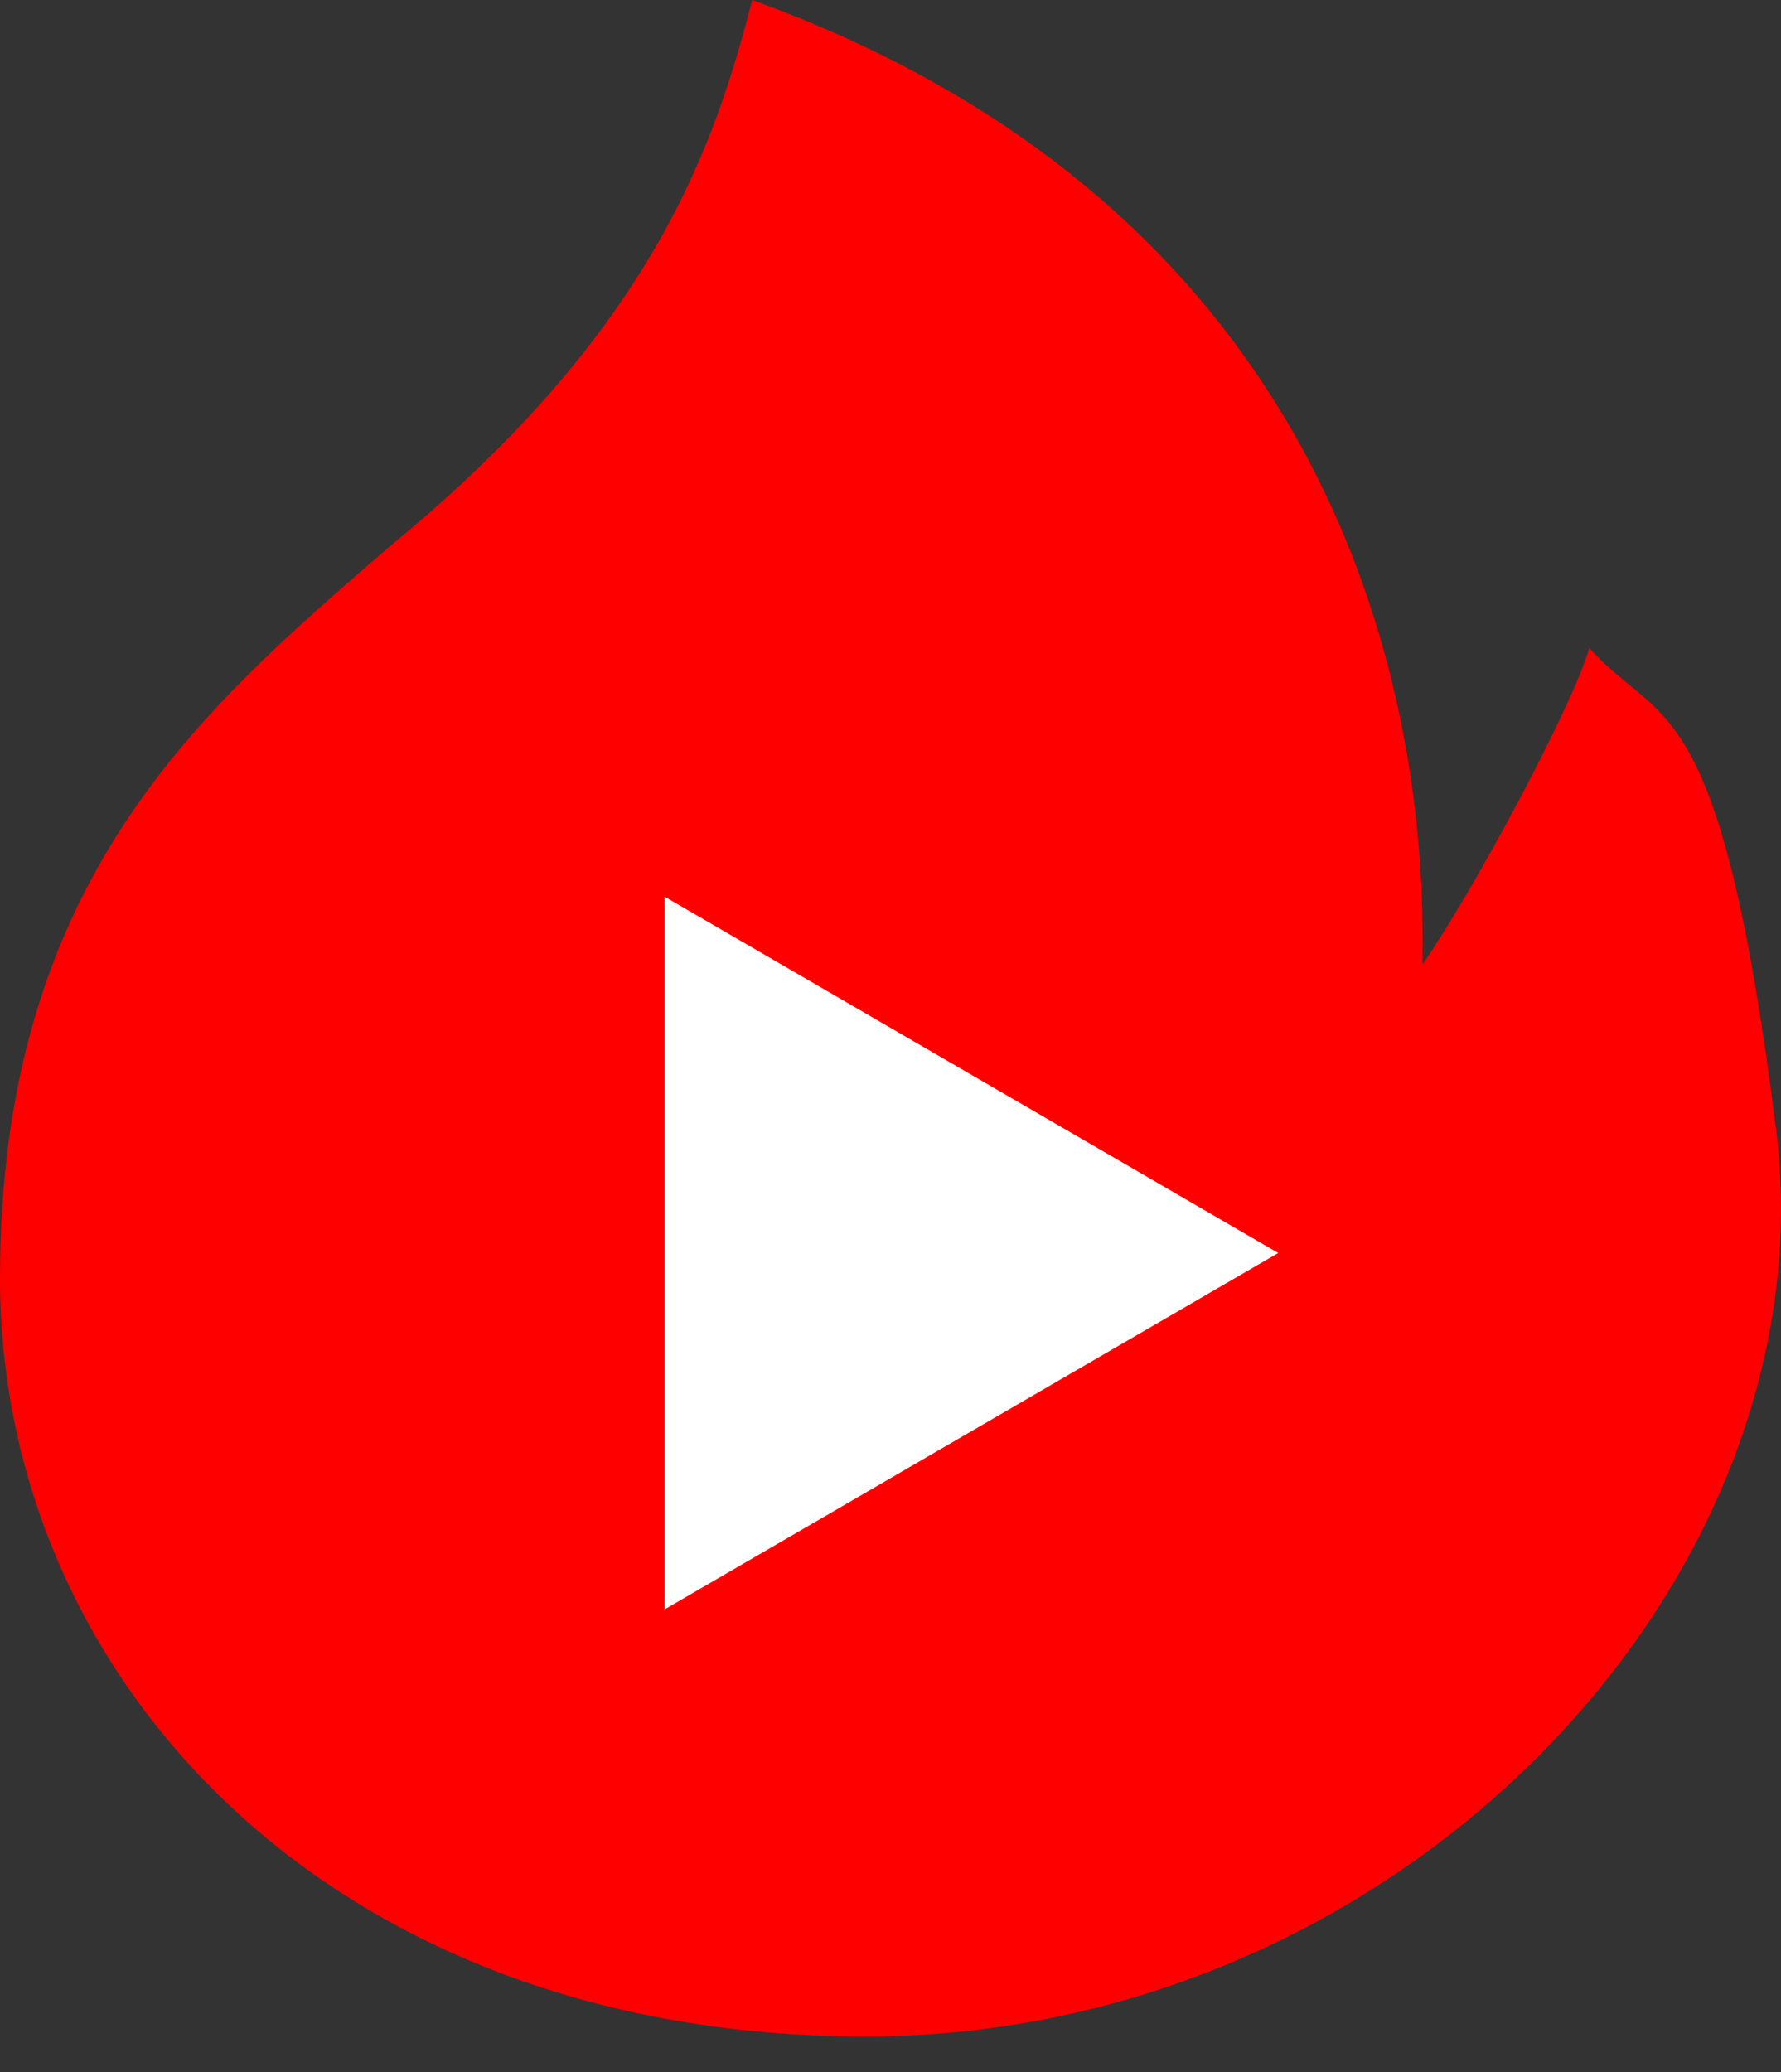 <?xml version="1.0" encoding="UTF-8"?> <svg xmlns="http://www.w3.org/2000/svg" width="49" height="57" viewBox="0 0 49 57" fill="none"><rect x="0" y="0" width="49" height="57" fill="#333333" stroke="none"/><path d="M43.727 17.818C43.26 19.451 40.537 24.509 39.136 26.532C39.136 24.276 39.837 6.925 20.696 0C19.685 3.89 18.051 9.025 10.737 15.017C5.524 19.529 0 24.198 0 35.168C0 46.139 9.025 56.02 23.809 56.02C38.592 56.02 50.418 43.416 48.862 31.045C47.306 18.673 45.672 20.074 43.649 17.74L43.727 17.818Z" fill="#FF0000"></path><path d="M18.284 24.665V44.272L35.168 34.468L18.284 24.665Z" fill="white"></path></svg> 